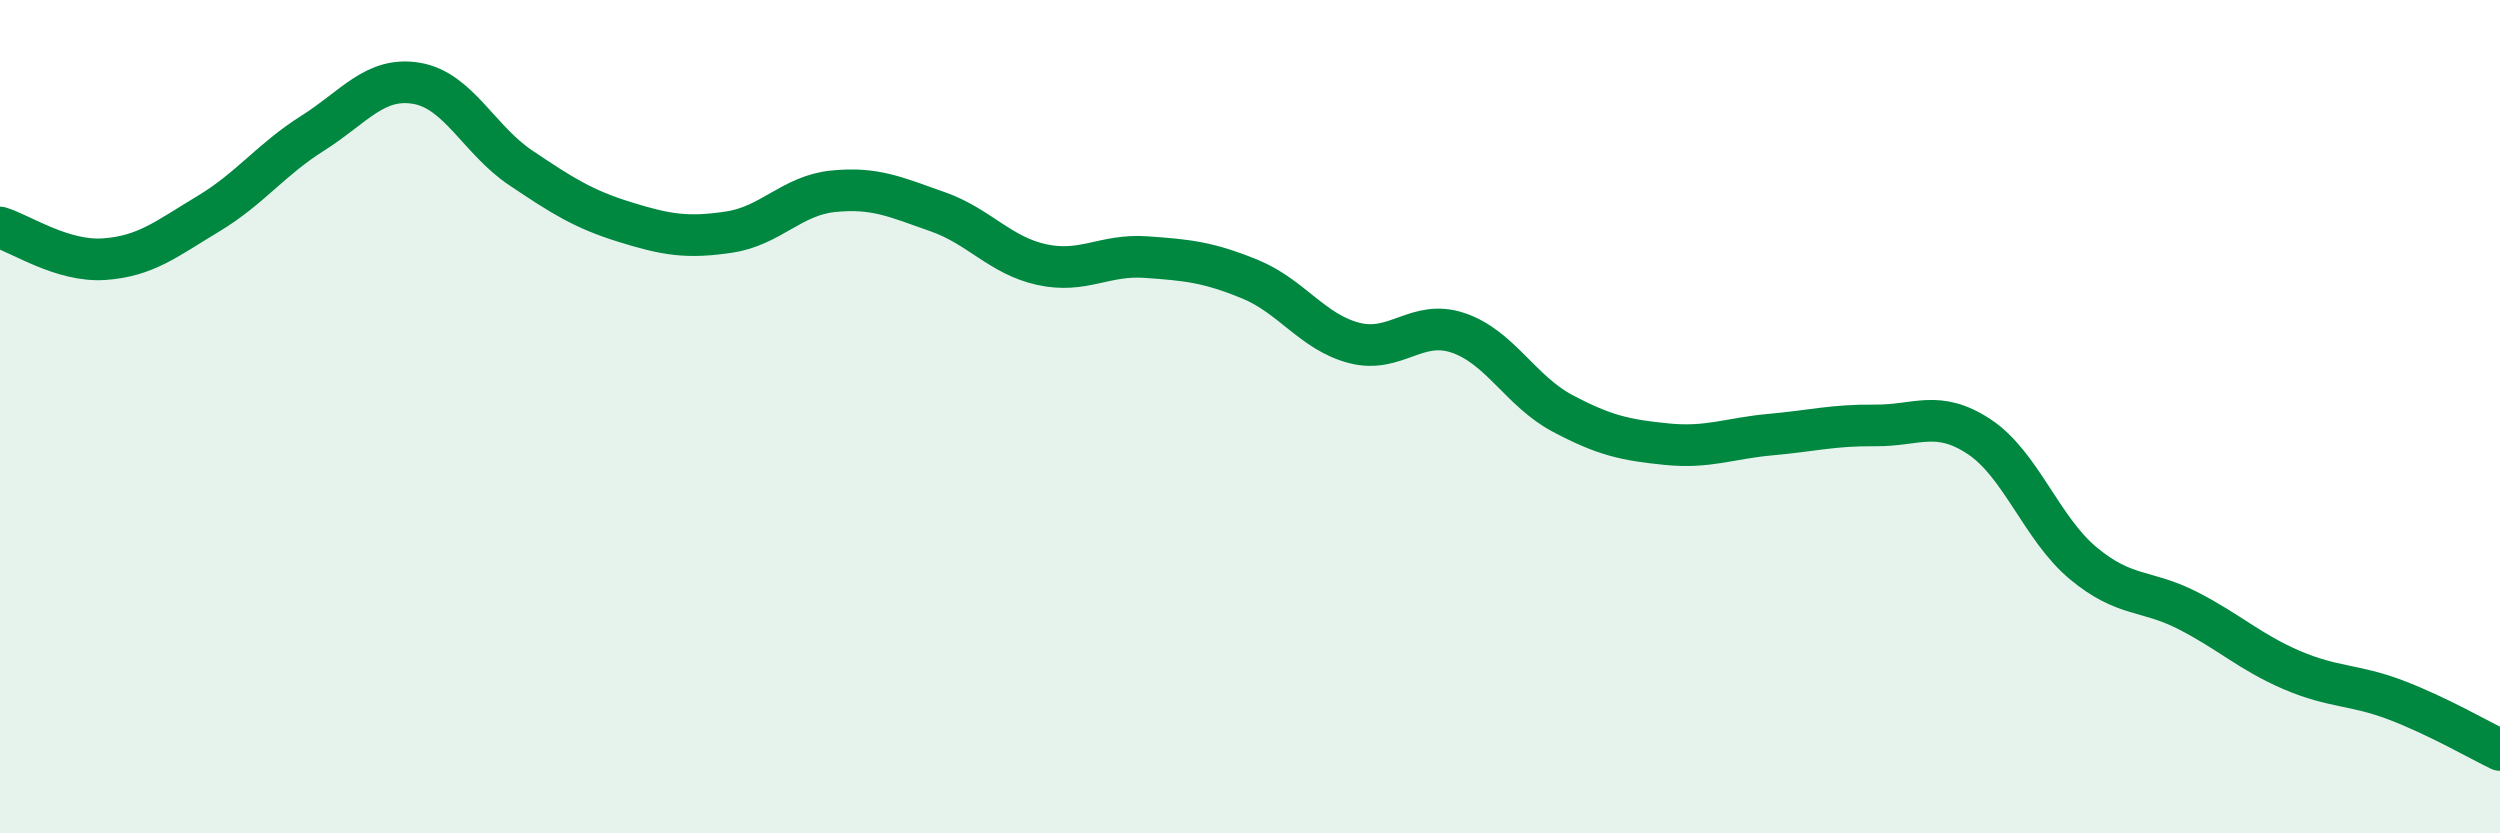 
    <svg width="60" height="20" viewBox="0 0 60 20" xmlns="http://www.w3.org/2000/svg">
      <path
        d="M 0,5.46 C 0.5,5.61 1.5,6.29 2.5,6.22 C 3.5,6.15 4,5.73 5,5.13 C 6,4.53 6.5,3.83 7.5,3.2 C 8.5,2.57 9,1.83 10,2 C 11,2.17 11.5,3.36 12.5,4.03 C 13.5,4.7 14,5.02 15,5.33 C 16,5.64 16.5,5.72 17.5,5.57 C 18.5,5.42 19,4.69 20,4.59 C 21,4.49 21.5,4.73 22.5,5.08 C 23.5,5.43 24,6.13 25,6.35 C 26,6.57 26.5,6.1 27.5,6.17 C 28.5,6.24 29,6.29 30,6.7 C 31,7.11 31.5,7.97 32.5,8.23 C 33.5,8.49 34,7.65 35,7.99 C 36,8.33 36.5,9.39 37.5,9.92 C 38.5,10.45 39,10.56 40,10.66 C 41,10.76 41.5,10.52 42.5,10.43 C 43.5,10.34 44,10.2 45,10.21 C 46,10.22 46.5,9.82 47.5,10.48 C 48.5,11.14 49,12.69 50,13.52 C 51,14.35 51.5,14.14 52.5,14.65 C 53.5,15.16 54,15.65 55,16.08 C 56,16.51 56.5,16.42 57.5,16.8 C 58.5,17.18 59.5,17.76 60,18L60 20L0 20Z"
        fill="#008740"
        opacity="0.1"
        stroke-linecap="round"
        stroke-linejoin="round"
      />
      <path
        d="M 0,5.46 C 0.5,5.61 1.5,6.29 2.5,6.22 C 3.5,6.15 4,5.73 5,5.13 C 6,4.53 6.5,3.83 7.5,3.2 C 8.5,2.57 9,1.83 10,2 C 11,2.17 11.5,3.36 12.5,4.03 C 13.5,4.7 14,5.02 15,5.33 C 16,5.64 16.5,5.72 17.5,5.57 C 18.5,5.42 19,4.69 20,4.59 C 21,4.49 21.5,4.73 22.5,5.08 C 23.5,5.43 24,6.13 25,6.35 C 26,6.57 26.5,6.1 27.5,6.17 C 28.5,6.24 29,6.29 30,6.7 C 31,7.11 31.5,7.97 32.5,8.23 C 33.5,8.49 34,7.65 35,7.99 C 36,8.33 36.5,9.39 37.5,9.92 C 38.5,10.45 39,10.56 40,10.66 C 41,10.76 41.5,10.52 42.5,10.43 C 43.5,10.34 44,10.2 45,10.21 C 46,10.22 46.5,9.82 47.5,10.48 C 48.5,11.14 49,12.69 50,13.52 C 51,14.35 51.5,14.14 52.5,14.65 C 53.5,15.16 54,15.65 55,16.08 C 56,16.51 56.5,16.42 57.5,16.8 C 58.5,17.18 59.5,17.76 60,18"
        stroke="#008740"
        stroke-width="1"
        fill="none"
        stroke-linecap="round"
        stroke-linejoin="round"
      />
    </svg>
  